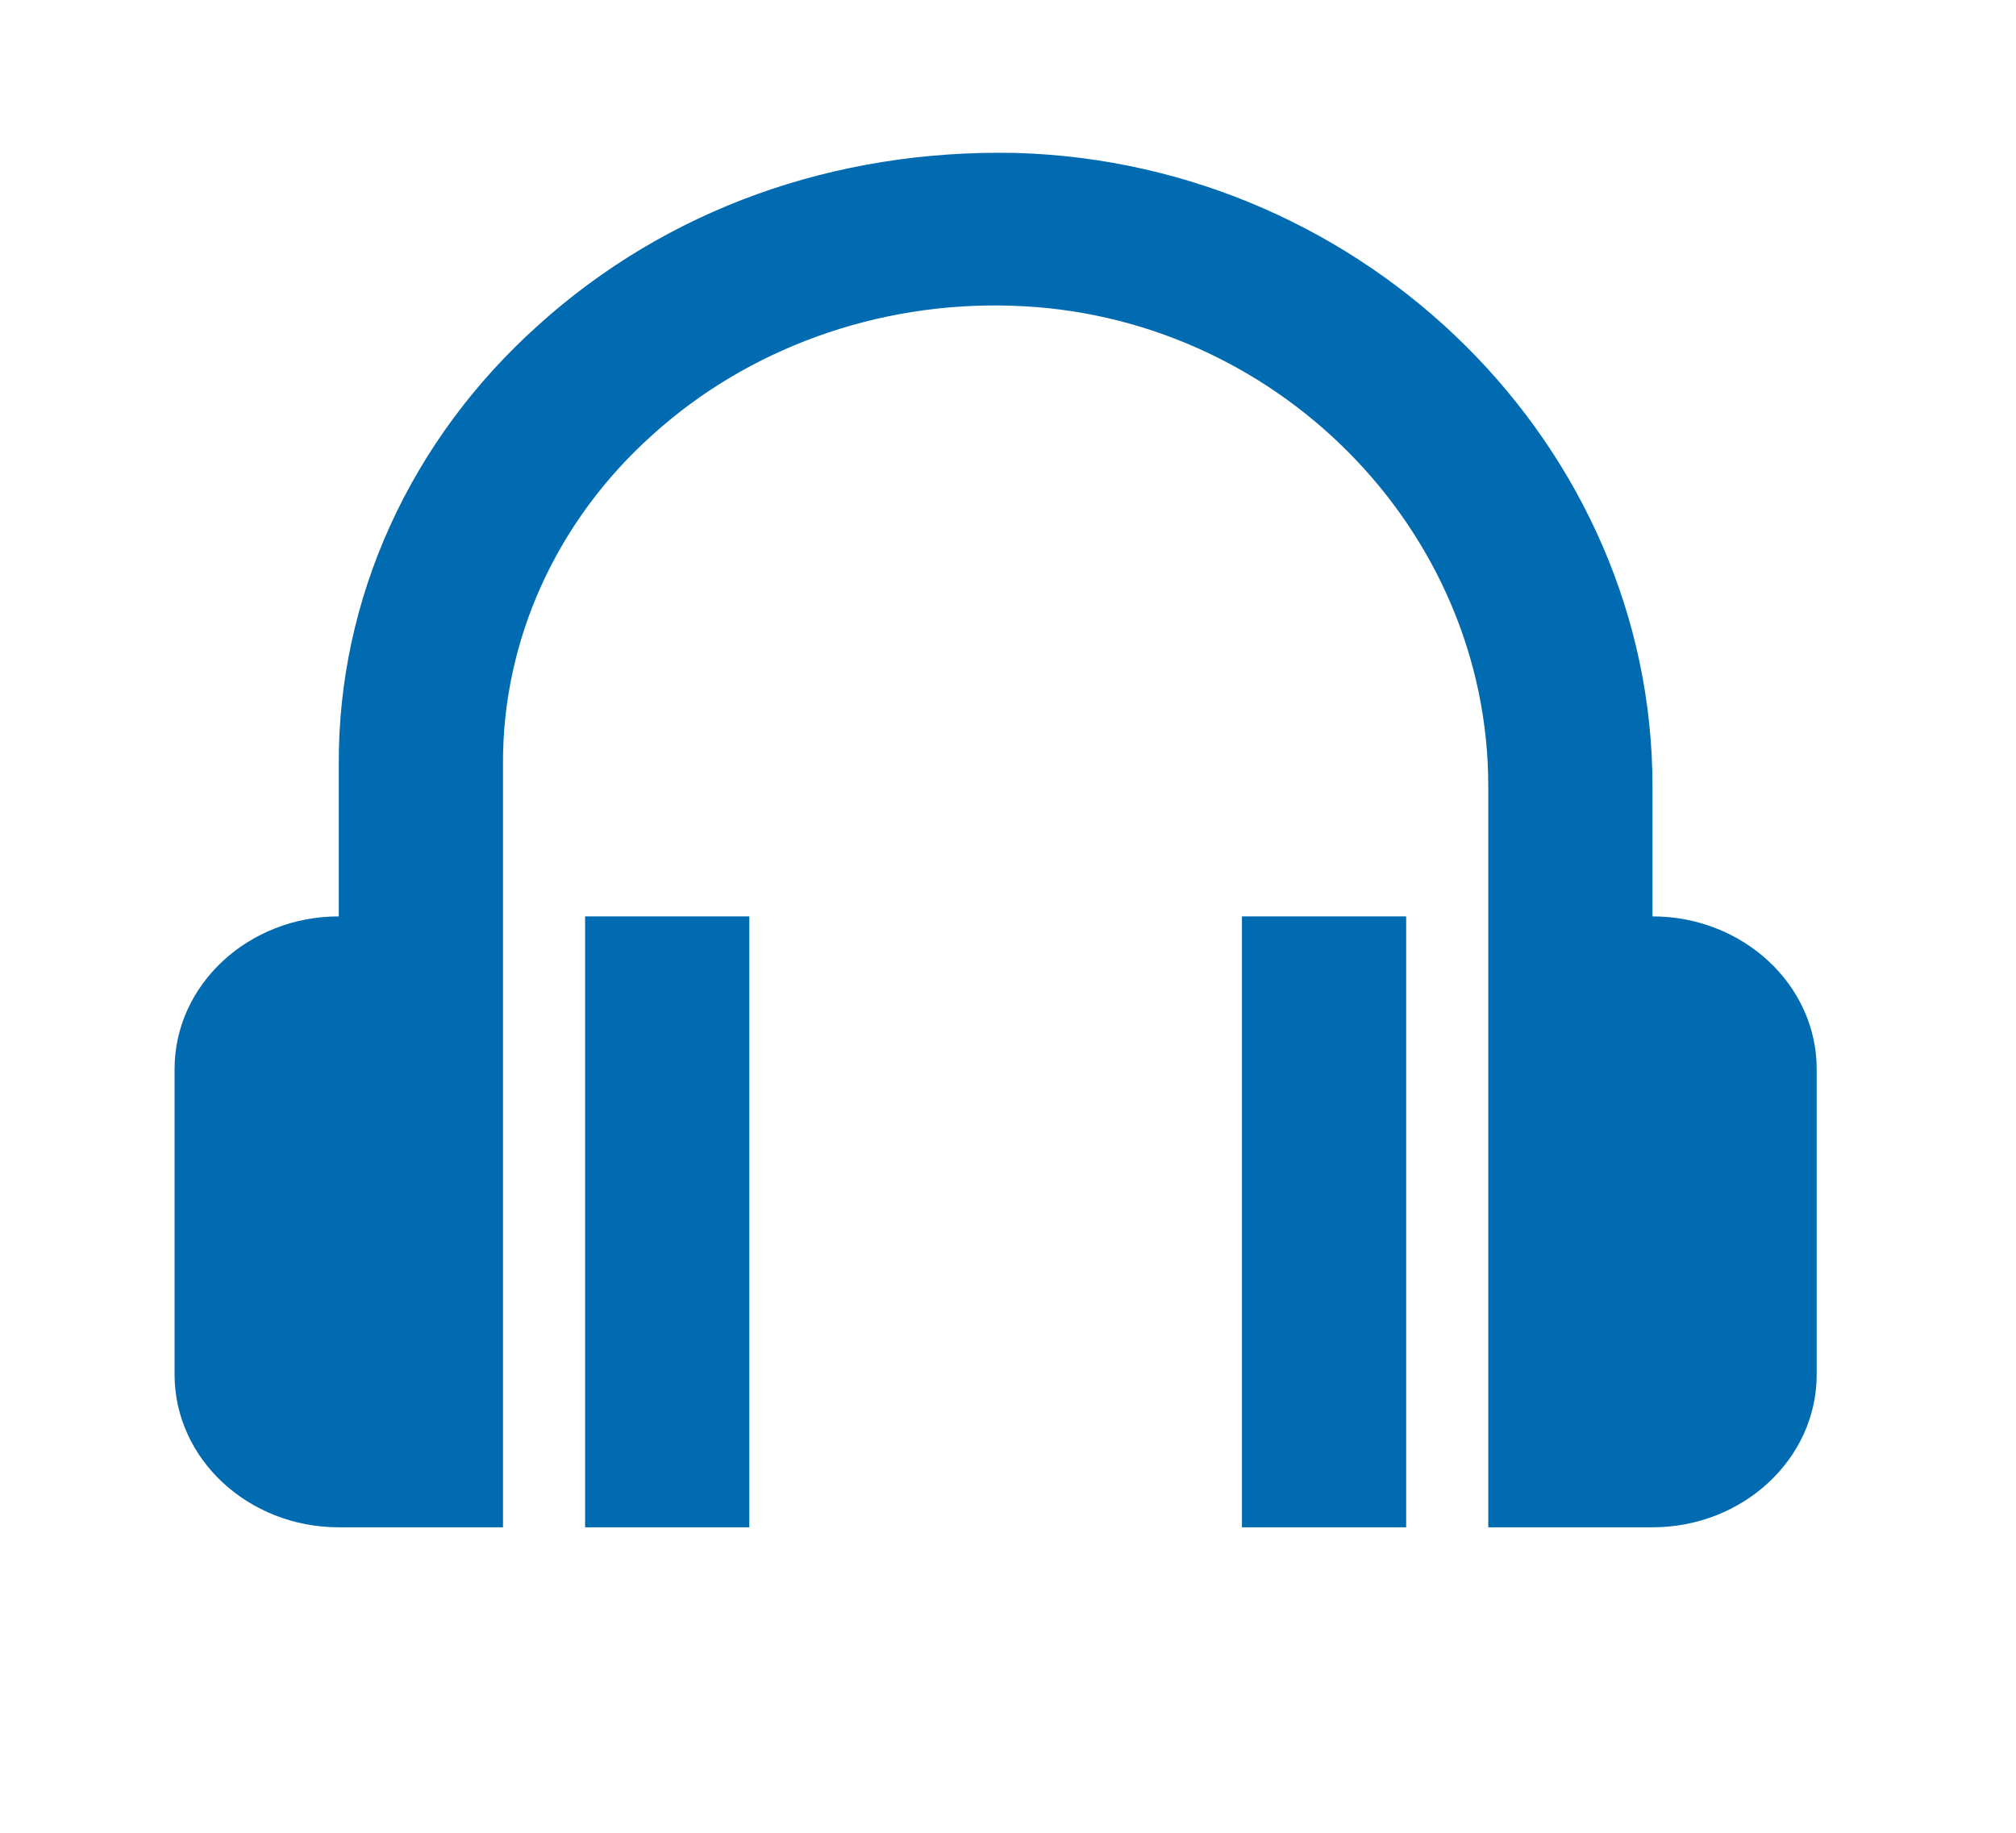 <svg width="44" height="40" viewBox="0 0 44 40" fill="none" xmlns="http://www.w3.org/2000/svg">
<path d="M36.066 20V17.155C36.066 9.752 29.832 3.553 22.169 3.338C18.22 3.253 14.551 4.565 11.747 7.098C10.364 8.337 9.265 9.824 8.517 11.468C7.769 13.113 7.387 14.881 7.394 16.667V20C5.417 20 3.81 21.495 3.81 23.333V30C3.81 31.838 5.417 33.333 7.394 33.333H10.978V16.667C10.973 15.328 11.259 14.001 11.82 12.768C12.381 11.534 13.204 10.419 14.241 9.49C15.274 8.555 16.498 7.824 17.842 7.34C19.185 6.855 20.62 6.628 22.06 6.672C27.809 6.832 32.482 11.535 32.482 17.155V33.333H36.066C38.043 33.333 39.65 31.838 39.65 30V23.333C39.65 21.495 38.043 20 36.066 20Z" fill="#016BB2"/>
<path d="M12.77 20H16.354V33.333H12.77V20ZM27.106 20H30.69V33.333H27.106V20Z" fill="#016BB2"/>
</svg>
